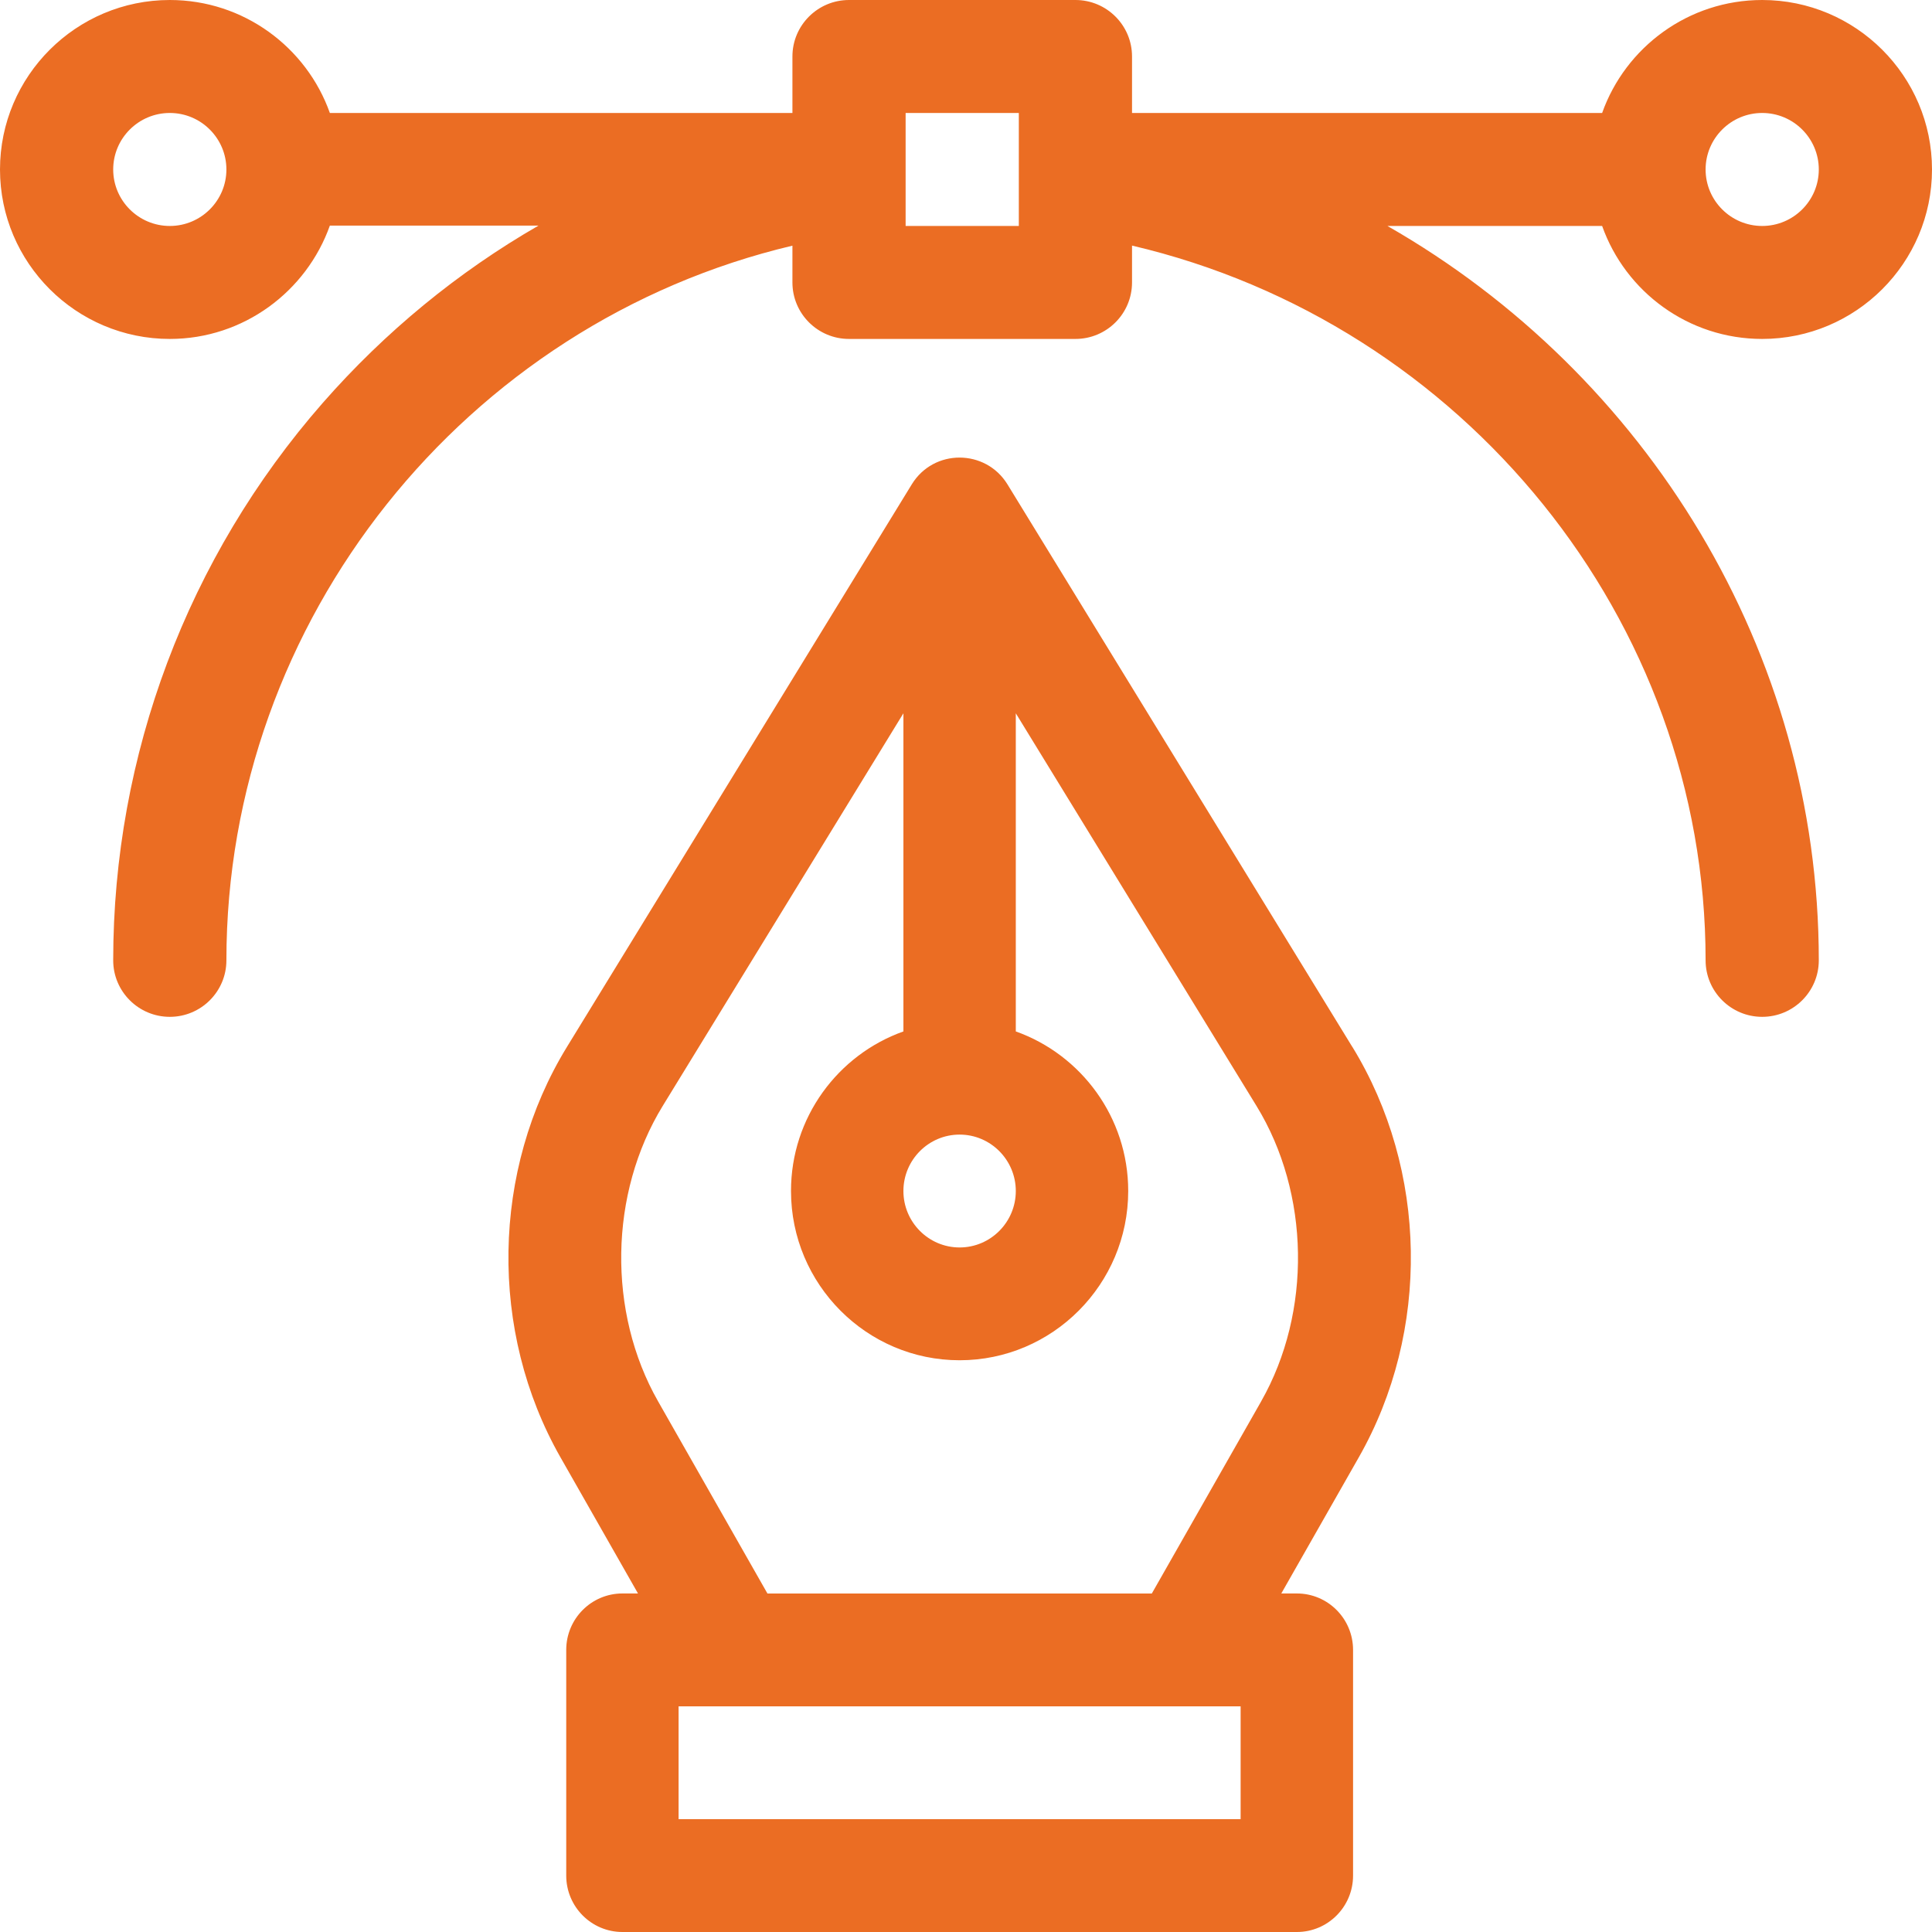 <svg width="76" height="76" viewBox="0 0 76 76" fill="none" xmlns="http://www.w3.org/2000/svg">
<path d="M69.32 13.333C73.003 13.333 76 10.342 76 6.667C76 2.991 73.003 0 69.32 0C66.418 0 63.942 1.858 63.024 4.444H44.531V2.222C44.531 0.996 43.534 0 42.305 0H33.398C32.169 0 31.172 0.996 31.172 2.222V4.444H12.976C12.058 1.858 9.583 0 6.68 0C2.997 0 0 2.991 0 6.667C0 10.342 2.997 13.333 6.68 13.333C9.583 13.333 12.058 11.461 12.976 8.874H21.185C18.019 10.696 15.145 13.055 12.697 15.849C7.38 21.919 4.453 29.707 4.453 37.778C4.453 39.004 5.451 40 6.68 40C7.909 40 8.906 39.004 8.906 37.778C8.906 24.363 18.313 12.705 31.172 9.664V11.111C31.172 12.338 32.169 13.333 33.398 13.333H42.305C43.534 13.333 44.531 12.338 44.531 11.111V9.661C57.56 12.711 67.094 24.376 67.094 37.778C67.094 39.004 68.091 40 69.32 40C70.549 40 71.547 39.004 71.547 37.778C71.547 25.627 64.766 14.716 54.579 8.889H63.024C63.942 11.476 66.417 13.333 69.32 13.333ZM69.32 4.444C70.548 4.444 71.547 5.441 71.547 6.667C71.547 7.892 70.548 8.889 69.32 8.889C68.093 8.889 67.094 7.892 67.094 6.667C67.094 5.441 68.093 4.444 69.32 4.444ZM6.68 8.889C5.452 8.889 4.453 7.892 4.453 6.667C4.453 5.441 5.452 4.444 6.68 4.444C7.907 4.444 8.906 5.441 8.906 6.667C8.906 7.892 7.907 8.889 6.68 8.889ZM40.078 8.889H35.625V4.444H40.078V8.889Z" fill="#EB6D23"/>
<path d="M53.195 41.18L39.632 19.055C38.776 17.658 36.733 17.639 35.866 19.055L22.304 41.18C19.328 46.035 19.227 52.373 22.047 57.327L25.097 62.683H24.485C23.265 62.683 22.274 63.677 22.274 64.903V73.781C22.274 75.006 23.265 76 24.485 76H51.015C52.236 76 53.226 75.006 53.226 73.781V64.903C53.226 63.677 52.236 62.683 51.015 62.683H50.403L53.453 57.325C56.273 52.371 56.172 46.032 53.197 41.179L53.195 41.18ZM37.748 44.632C38.967 44.632 39.959 45.628 39.959 46.852C39.959 48.076 38.967 49.072 37.748 49.072C36.53 49.072 35.538 48.076 35.538 46.852C35.538 45.628 36.53 44.632 37.748 44.632ZM48.803 71.562H26.694V67.123H48.803V71.562ZM49.612 55.125L45.31 62.684H30.189L25.887 55.125C23.888 51.614 23.962 46.945 26.069 43.506L35.538 28.059V40.574C32.964 41.49 31.116 43.956 31.116 46.85C31.116 50.522 34.092 53.509 37.748 53.509C41.405 53.509 44.381 50.522 44.381 46.85C44.381 43.958 42.533 41.49 39.959 40.574V28.059L49.428 43.506C51.535 46.945 51.609 51.614 49.611 55.125H49.612Z" fill="#EB6D23"/>
</svg>
